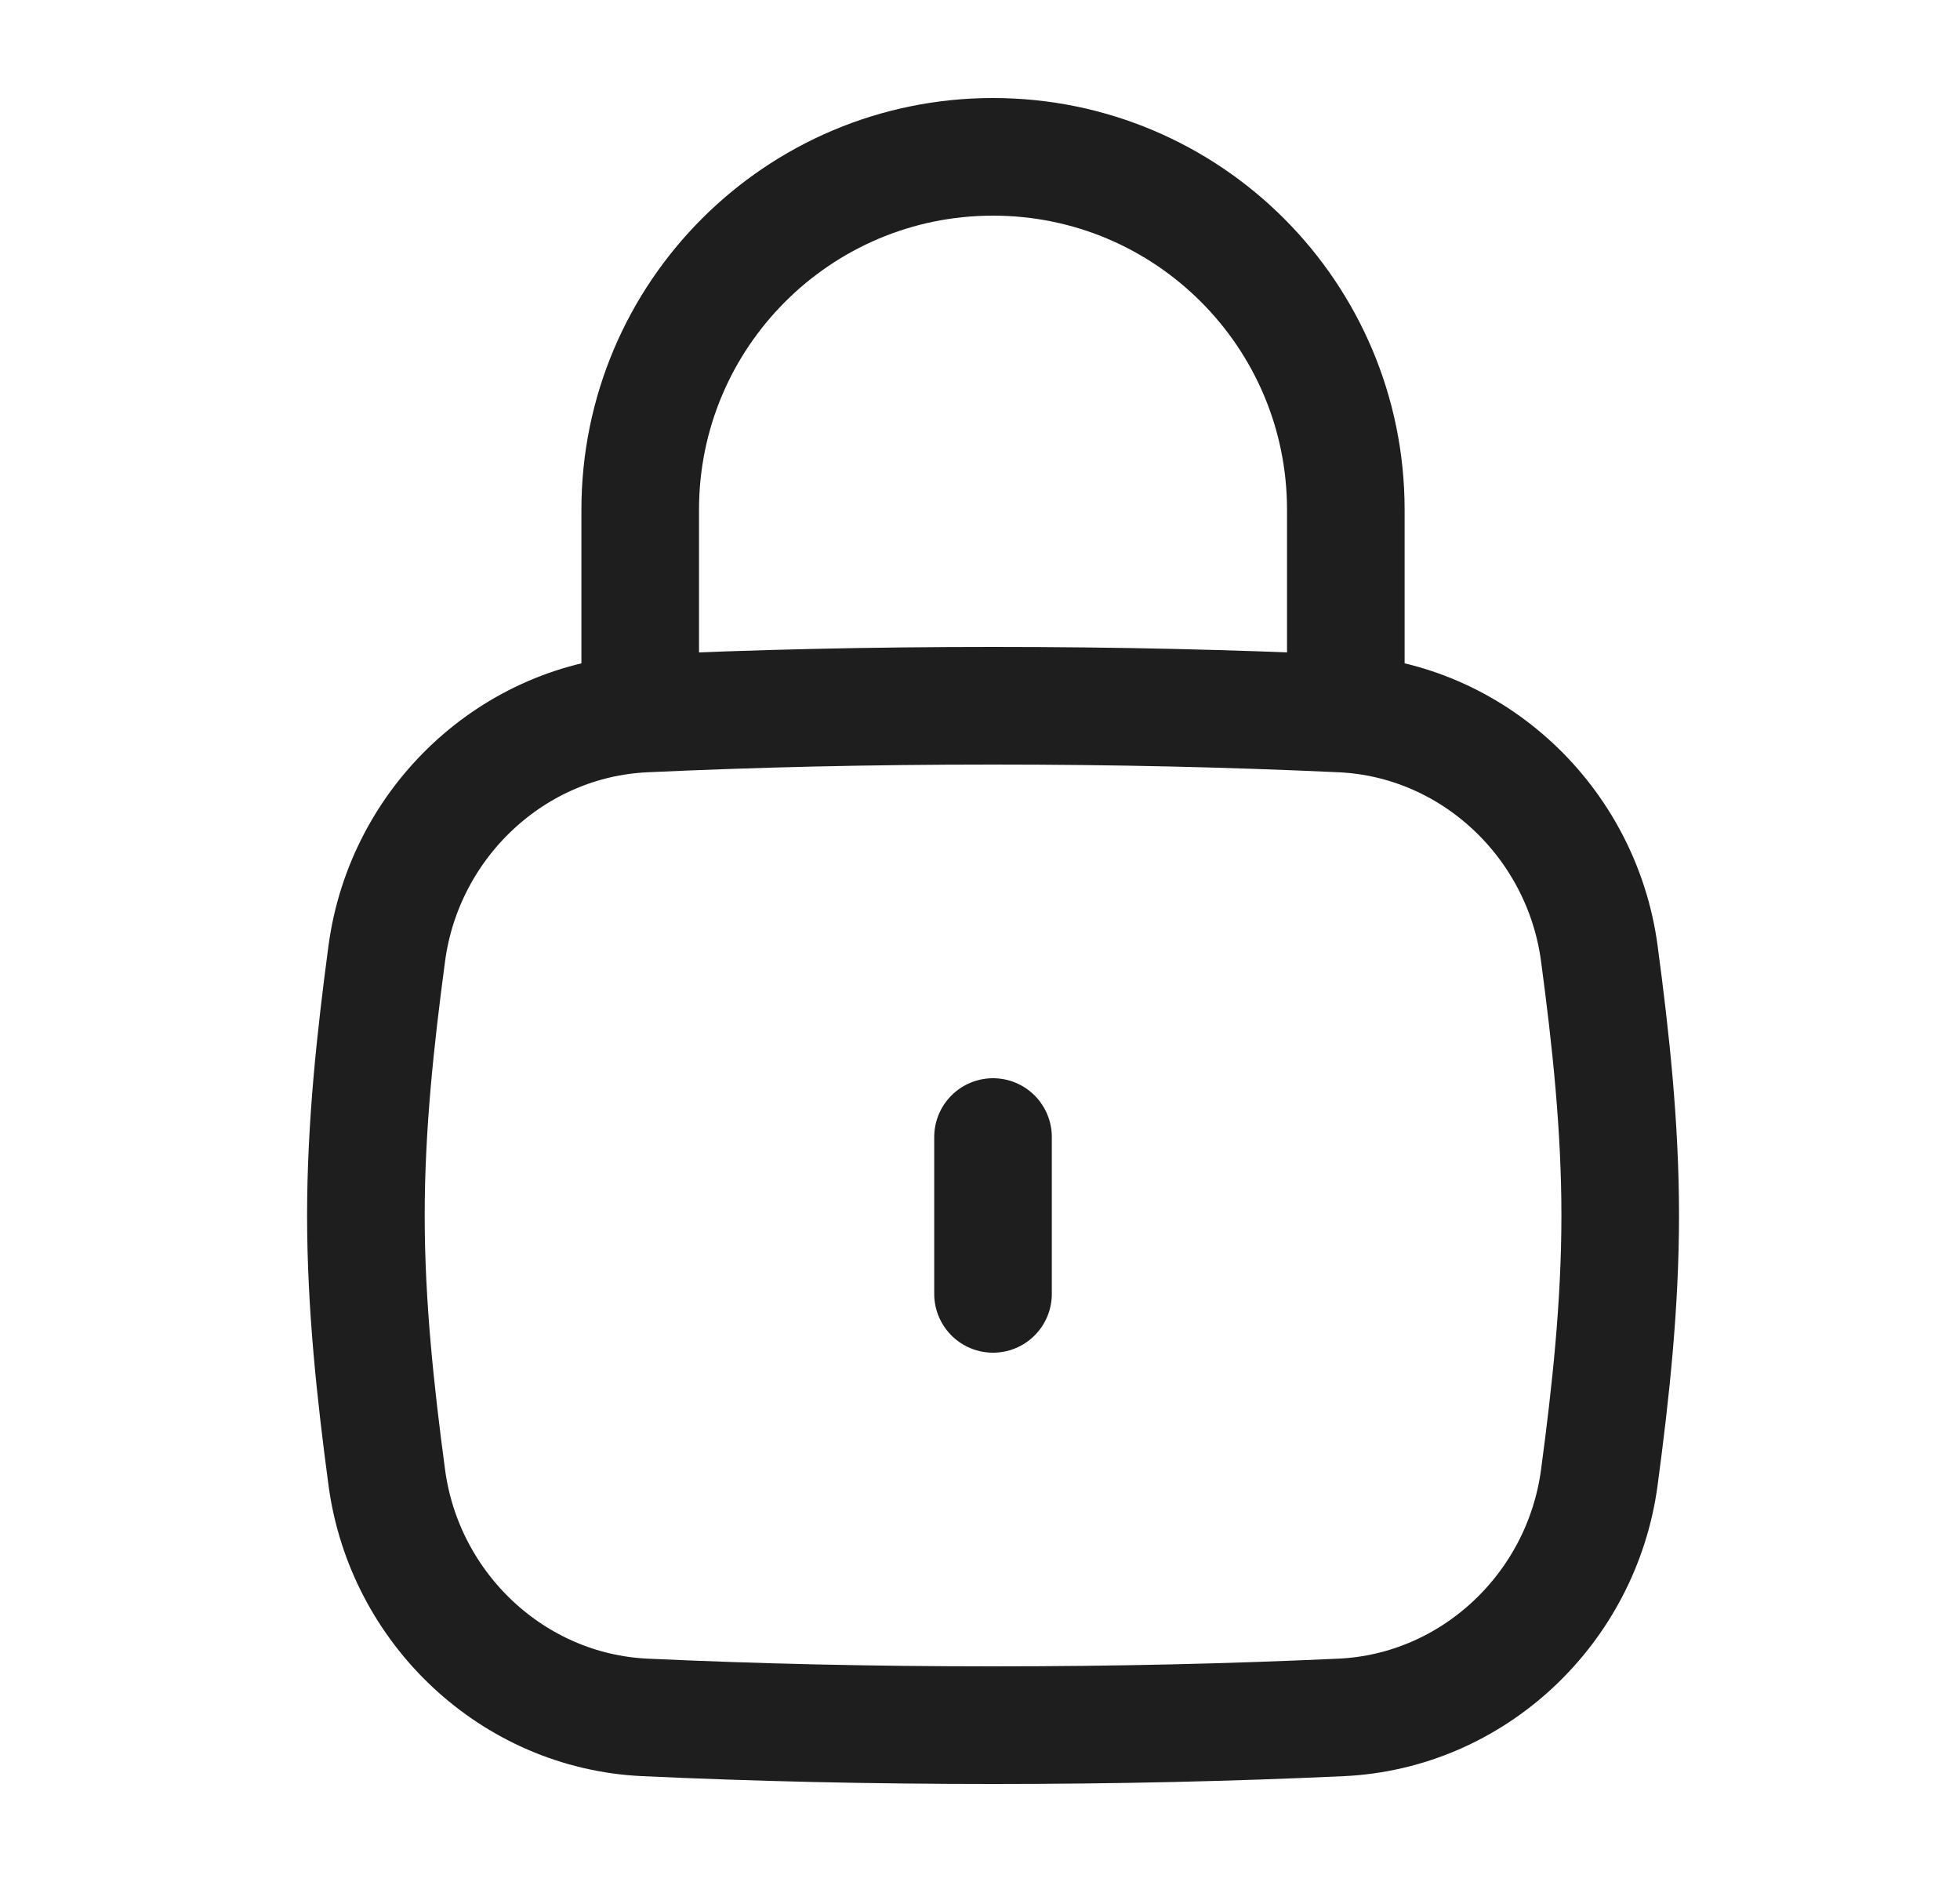 <svg width="25" height="24" viewBox="0 0 25 24" fill="none" xmlns="http://www.w3.org/2000/svg">
<path d="M12.666 16.5V14.5" stroke="#1E1E1E" stroke-width="1.5" stroke-linecap="round"/>
<path d="M4.934 18.845C5.159 20.515 6.543 21.823 8.226 21.901C9.643 21.966 11.082 22 12.666 22C14.251 22 15.69 21.966 17.107 21.901C18.79 21.823 20.174 20.515 20.399 18.845C20.545 17.755 20.666 16.638 20.666 15.5C20.666 14.362 20.545 13.245 20.399 12.155C20.174 10.485 18.79 9.176 17.107 9.099C15.69 9.034 14.251 9 12.666 9C11.082 9 9.643 9.034 8.226 9.099C6.543 9.176 5.159 10.485 4.934 12.155C4.788 13.245 4.667 14.362 4.667 15.5C4.667 16.638 4.788 17.755 4.934 18.845Z" stroke="#1E1E1E" stroke-width="1.5"/>
<path d="M8.166 9V6.5C8.166 4.015 10.181 2 12.666 2C15.152 2 17.166 4.015 17.166 6.5V9" stroke="#1E1E1E" stroke-width="1.5" stroke-linecap="round" stroke-linejoin="round"/>
</svg>
